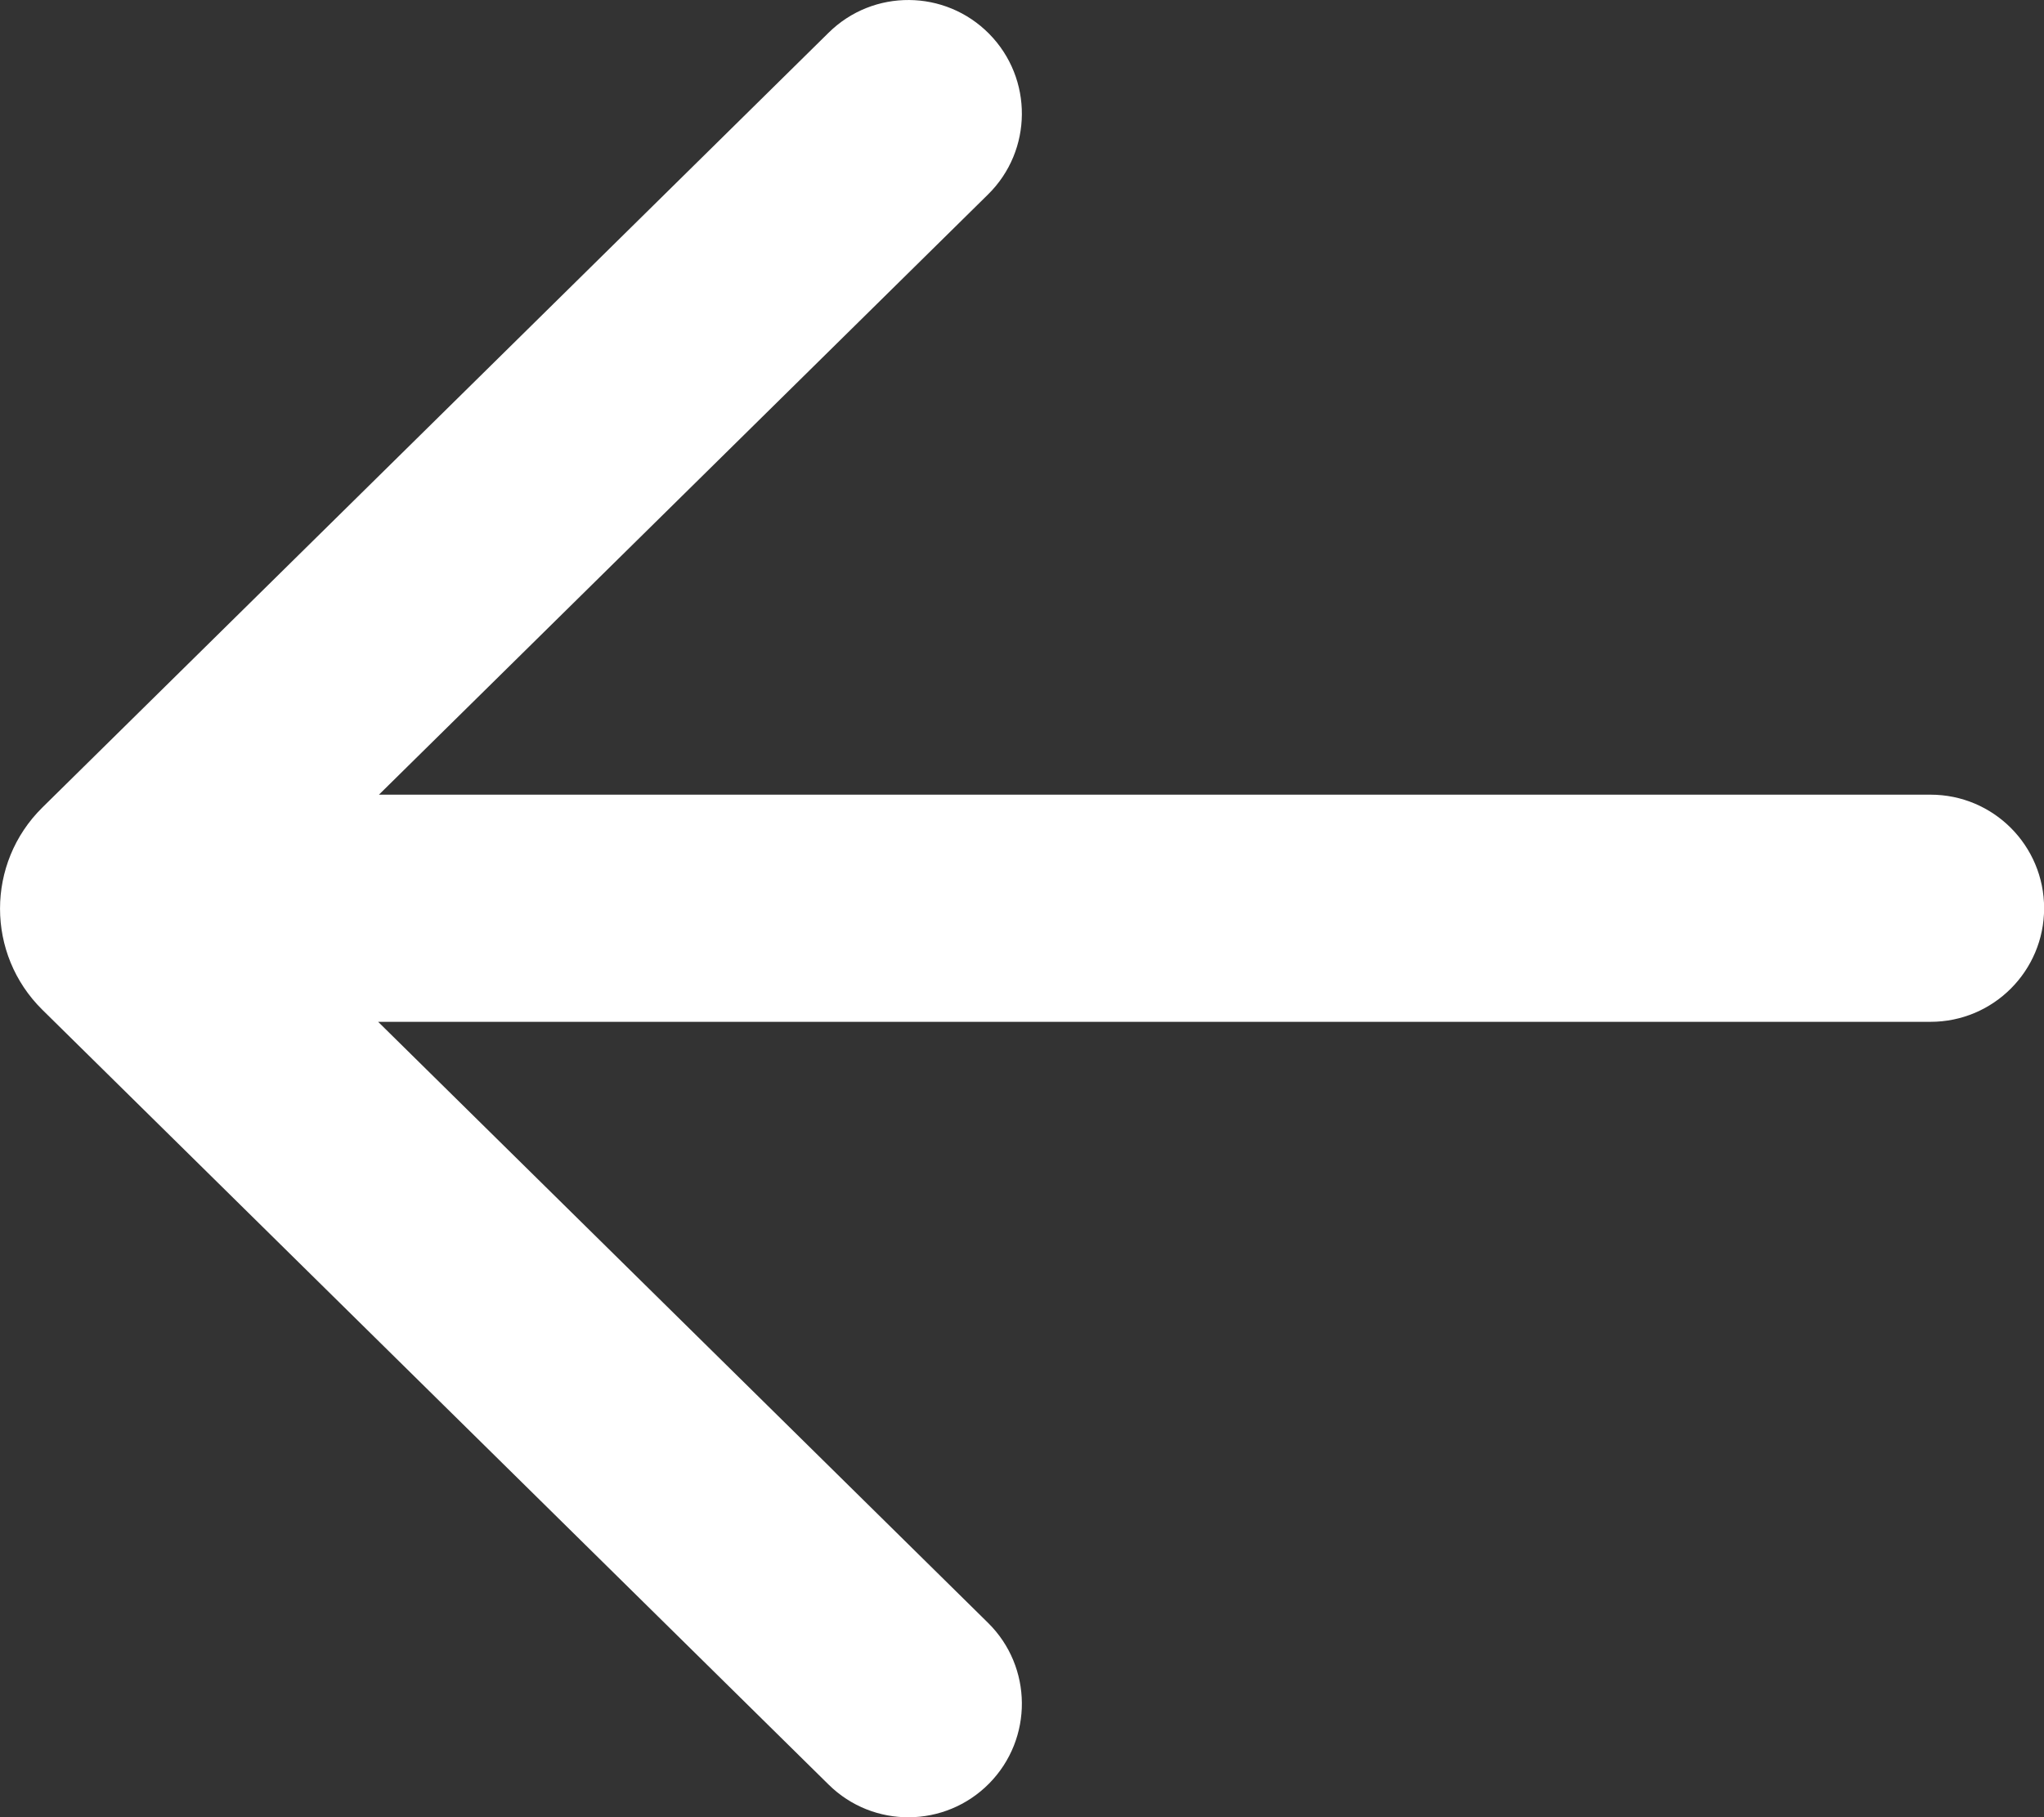 <svg width="18" height="16" viewBox="0 0 18 16" fill="none" xmlns="http://www.w3.org/2000/svg">
<rect x="0" y="0" width="18" height="16" fill="#333333" stroke="none"/>
<path d="M7.297 15.713C7.69 16.101 8.323 16.096 8.711 15.703C9.099 15.309 9.094 14.676 8.701 14.289L3.33 8.997H17.001C17.554 8.997 18.001 8.549 18.001 7.997C18.001 7.445 17.554 6.997 17.001 6.997H3.337L8.701 1.712C9.094 1.325 9.099 0.692 8.711 0.298C8.323 -0.095 7.69 -0.1 7.297 0.288L0.373 7.11C-0.124 7.6 -0.124 8.401 0.373 8.891L7.297 15.713Z" fill="white"/>
</svg>
